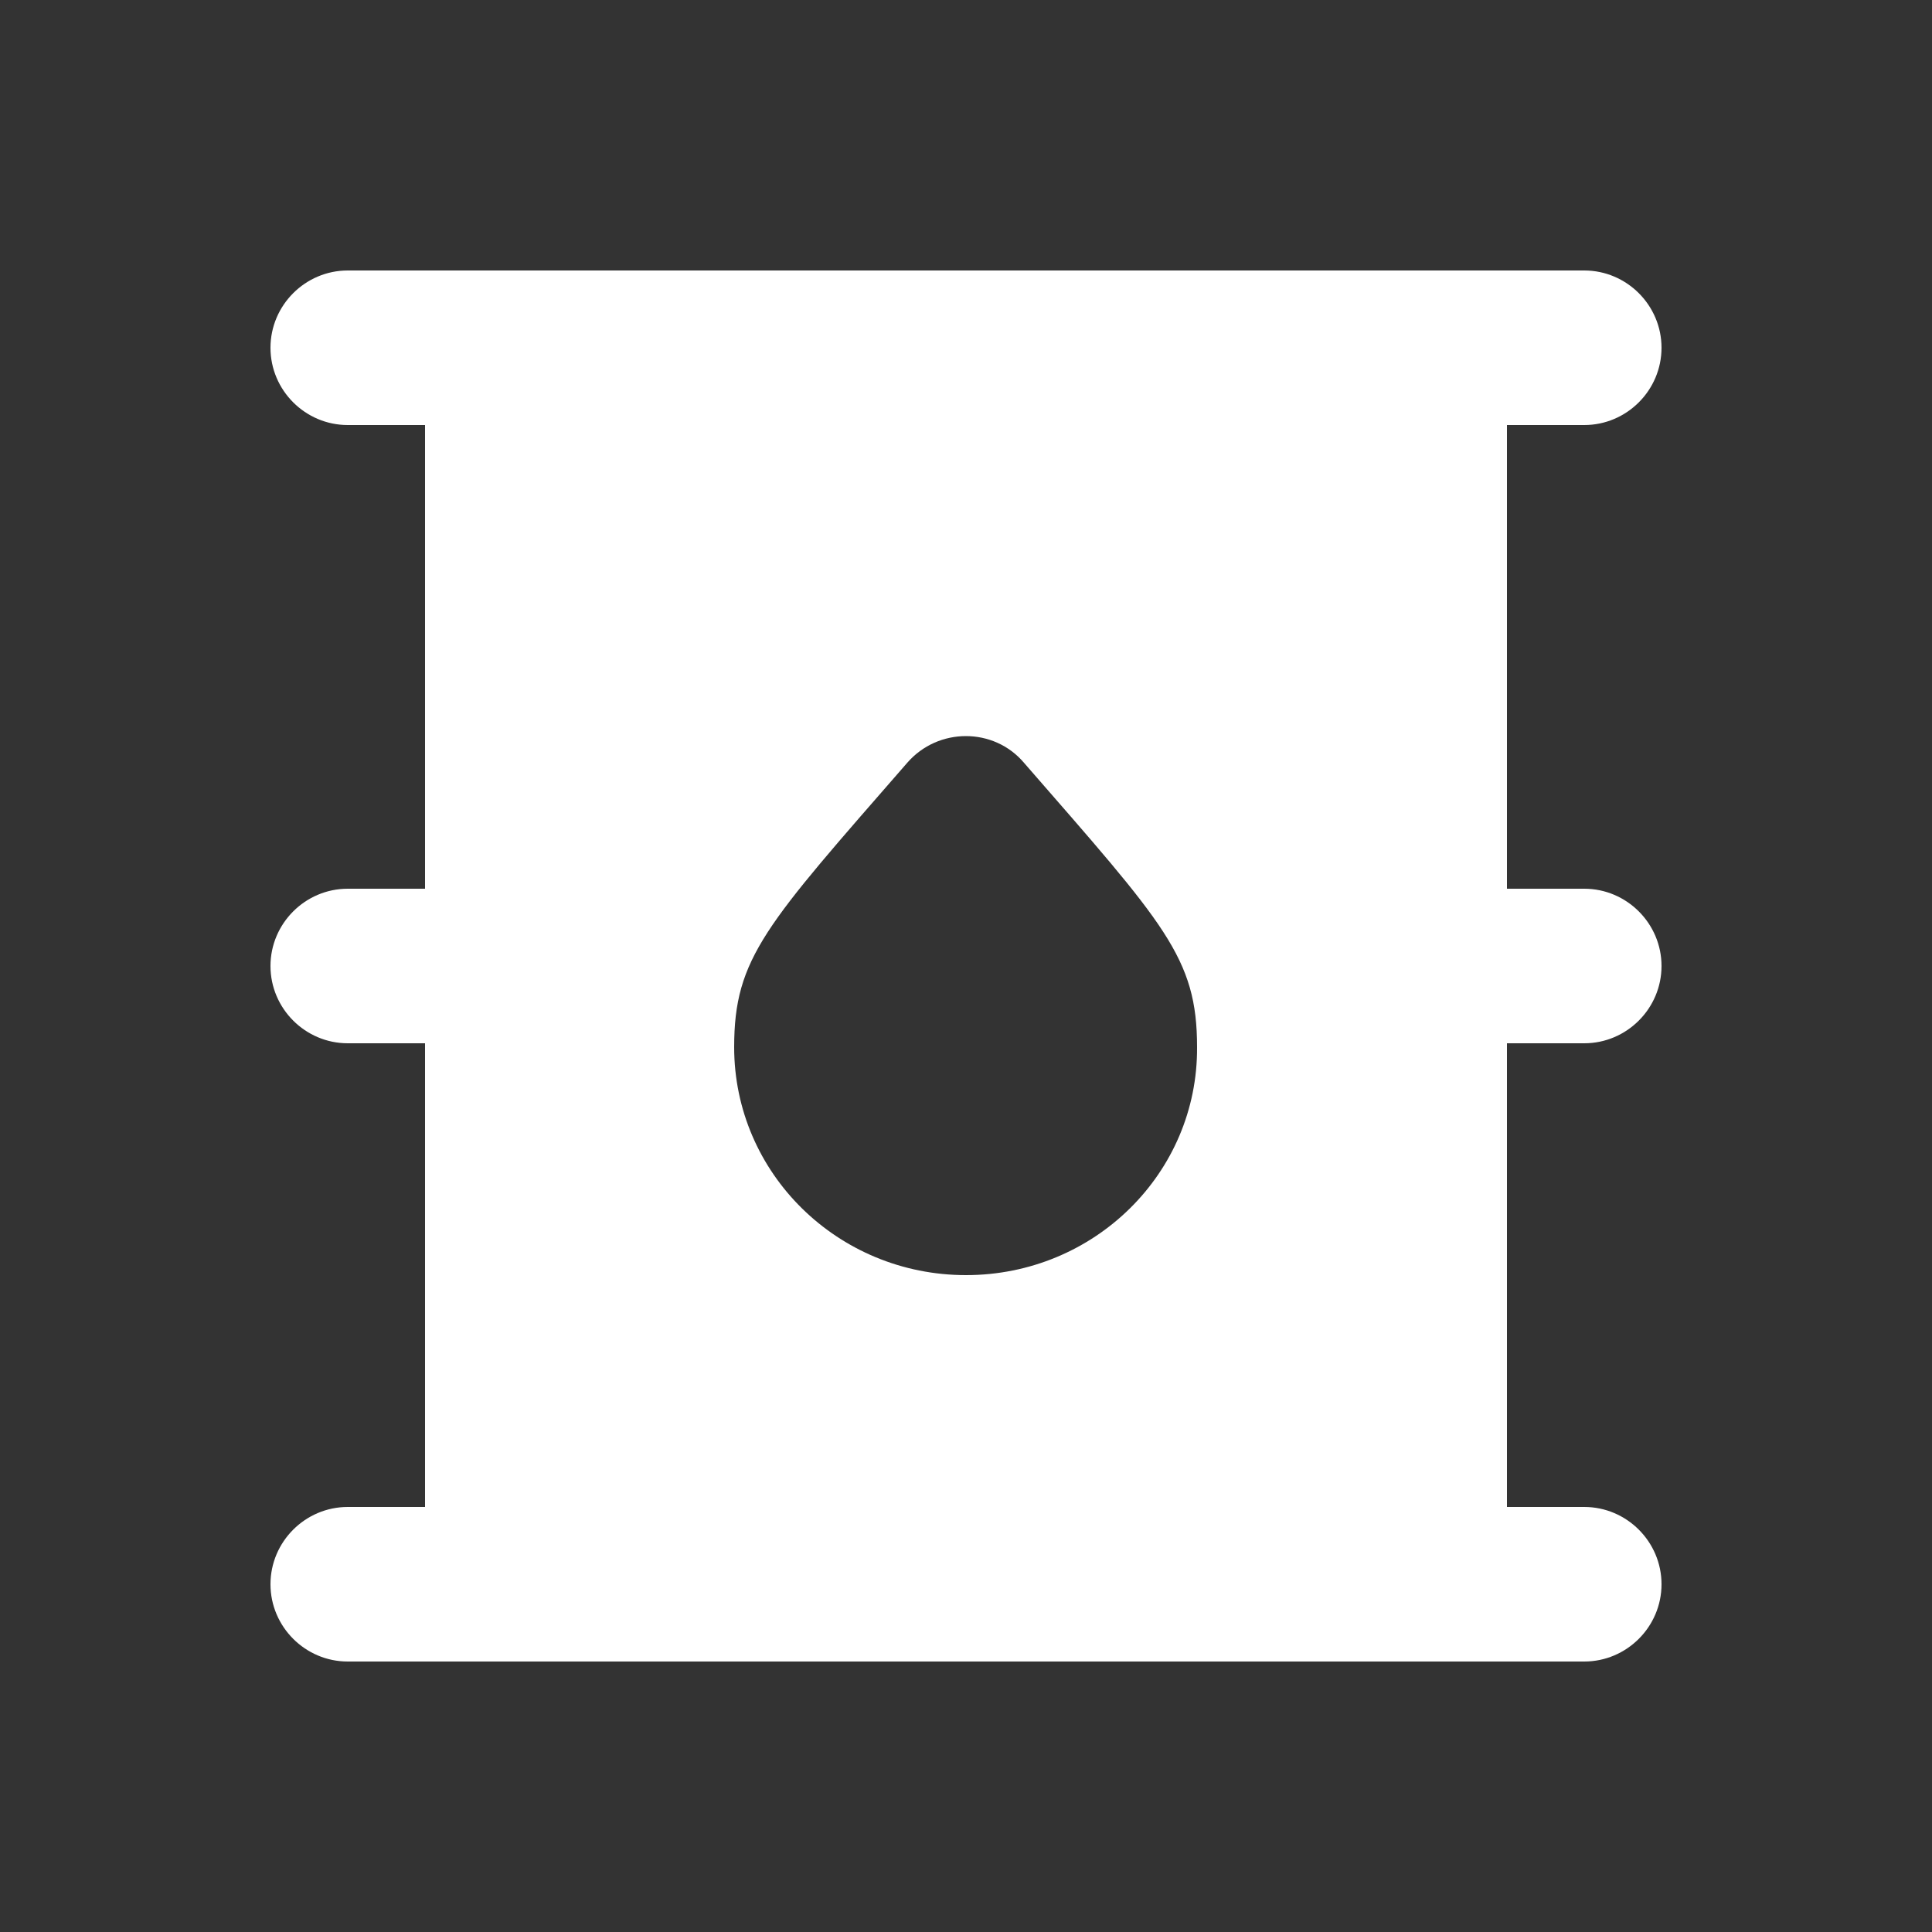 <svg width="25" height="25" viewBox="0 0 25 25" fill="none" xmlns="http://www.w3.org/2000/svg">
<rect x="0" y="0" width="25" height="25" fill="#333333" stroke="none"/>
<path d="M20.5 13.5C21.05 13.5 21.5 13.05 21.5 12.5C21.5 11.95 21.05 11.5 20.5 11.5H19.5V5.5H20.5C21.05 5.5 21.5 5.05 21.5 4.5C21.5 3.95 21.05 3.5 20.5 3.5H4.5C3.95 3.5 3.5 3.95 3.5 4.5C3.5 5.05 3.95 5.5 4.5 5.5H5.5V11.5H4.5C3.95 11.5 3.5 11.95 3.5 12.5C3.5 13.05 3.95 13.5 4.5 13.5H5.5V19.5H4.5C3.95 19.5 3.5 19.95 3.5 20.5C3.5 21.05 3.95 21.5 4.5 21.5H20.5C21.05 21.5 21.5 21.05 21.5 20.5C21.5 19.95 21.05 19.5 20.5 19.5H19.5V13.5H20.5ZM12.5 16.5C10.84 16.5 9.5 15.18 9.5 13.55C9.5 12.39 9.91 11.97 11.74 9.87C12.14 9.41 12.86 9.41 13.25 9.87C15.07 11.96 15.49 12.39 15.49 13.55C15.5 15.18 14.16 16.5 12.5 16.5Z" fill="white"/>
</svg>
